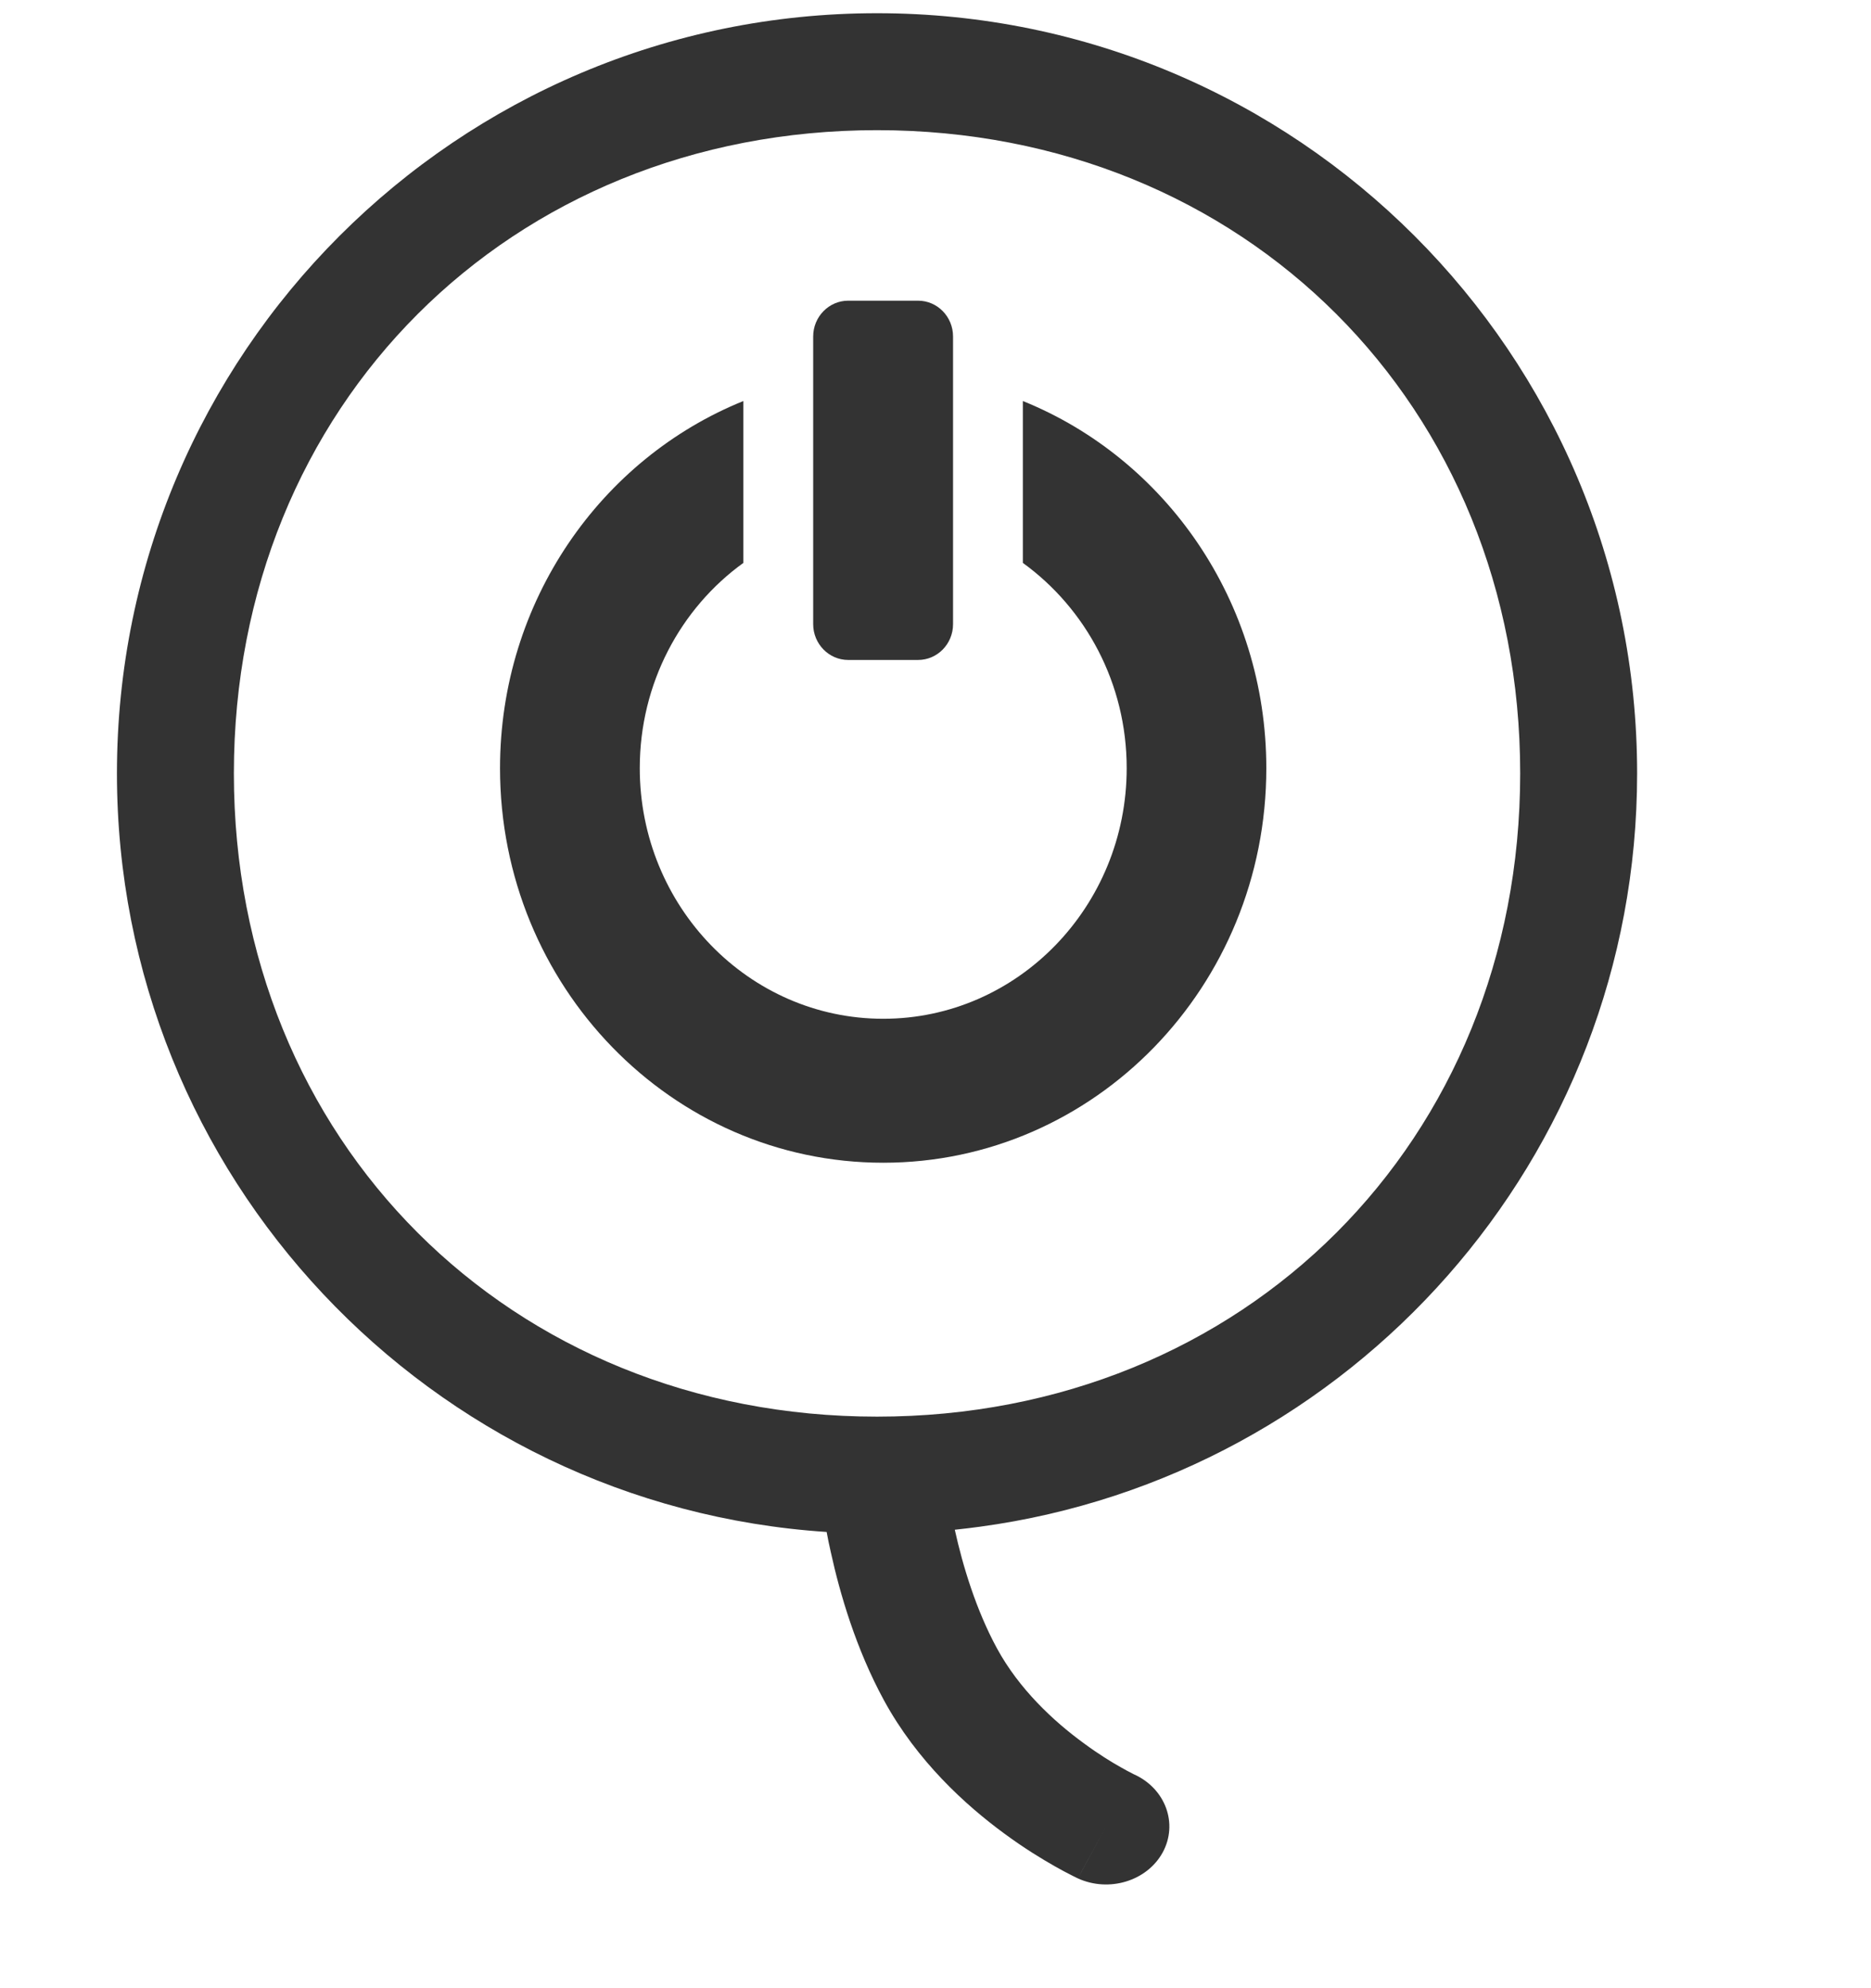 <svg width="16" height="17" viewBox="0 0 16 17" fill="none" xmlns="http://www.w3.org/2000/svg">
<g clip-path="url(#clip0_4528_9330)">
<path d="M7.253 5.643H7.851C8.016 5.643 8.15 5.506 8.15 5.337V2.877C8.15 2.708 8.016 2.571 7.851 2.571H7.253C7.089 2.571 6.954 2.708 6.954 2.877V5.337C6.954 5.506 7.089 5.643 7.253 5.643Z" fill="#333333"/>
<path d="M8.747 3.429V4.813C9.284 5.202 9.635 5.842 9.635 6.568C9.635 7.751 8.702 8.711 7.553 8.711C6.403 8.711 5.471 7.75 5.471 6.568C5.471 5.842 5.821 5.2 6.357 4.813V3.429C5.139 3.921 4.276 5.141 4.276 6.569C4.276 8.431 5.743 9.942 7.553 9.942C9.362 9.942 10.829 8.433 10.829 6.569C10.829 5.141 9.966 3.921 8.747 3.429Z" fill="#333333"/>
<path fill-rule="evenodd" clip-rule="evenodd" d="M8.381 13.054C8.31 13.064 8.238 13.072 8.165 13.08C8.233 13.388 8.347 13.766 8.526 14.095C8.715 14.442 9.007 14.715 9.266 14.904C9.393 14.998 9.507 15.068 9.588 15.113C9.628 15.136 9.659 15.152 9.679 15.162L9.7 15.173L9.701 15.173C9.968 15.296 10.076 15.594 9.943 15.839C9.809 16.084 9.484 16.183 9.217 16.061C9.217 16.061 9.218 16.061 9.459 15.617L9.217 16.061L9.216 16.06L9.215 16.059L9.21 16.058L9.197 16.051C9.187 16.046 9.173 16.04 9.157 16.031C9.123 16.014 9.077 15.99 9.021 15.958C8.91 15.895 8.758 15.803 8.59 15.679C8.258 15.436 7.842 15.058 7.559 14.538C7.32 14.099 7.182 13.625 7.105 13.273C7.091 13.212 7.079 13.154 7.069 13.099C3.68 12.877 1 10.058 1 6.613C1 3.023 3.91 0.113 7.5 0.113C11.09 0.113 14 3.023 14 6.613C14 9.904 11.554 12.624 8.381 13.054ZM7.5 12.113C4.359 12.113 2 9.754 2 6.613C2 3.472 4.359 1.113 7.5 1.113C10.641 1.113 13 3.472 13 6.613C13 9.754 10.641 12.113 7.5 12.113Z" fill="#333333"/>
</g>
<defs>
<clipPath id="clip0_4528_9330">
<rect width="16" height="16" fill="white" transform="translate(0 0.113)"/>
</clipPath>
</defs>
</svg>
